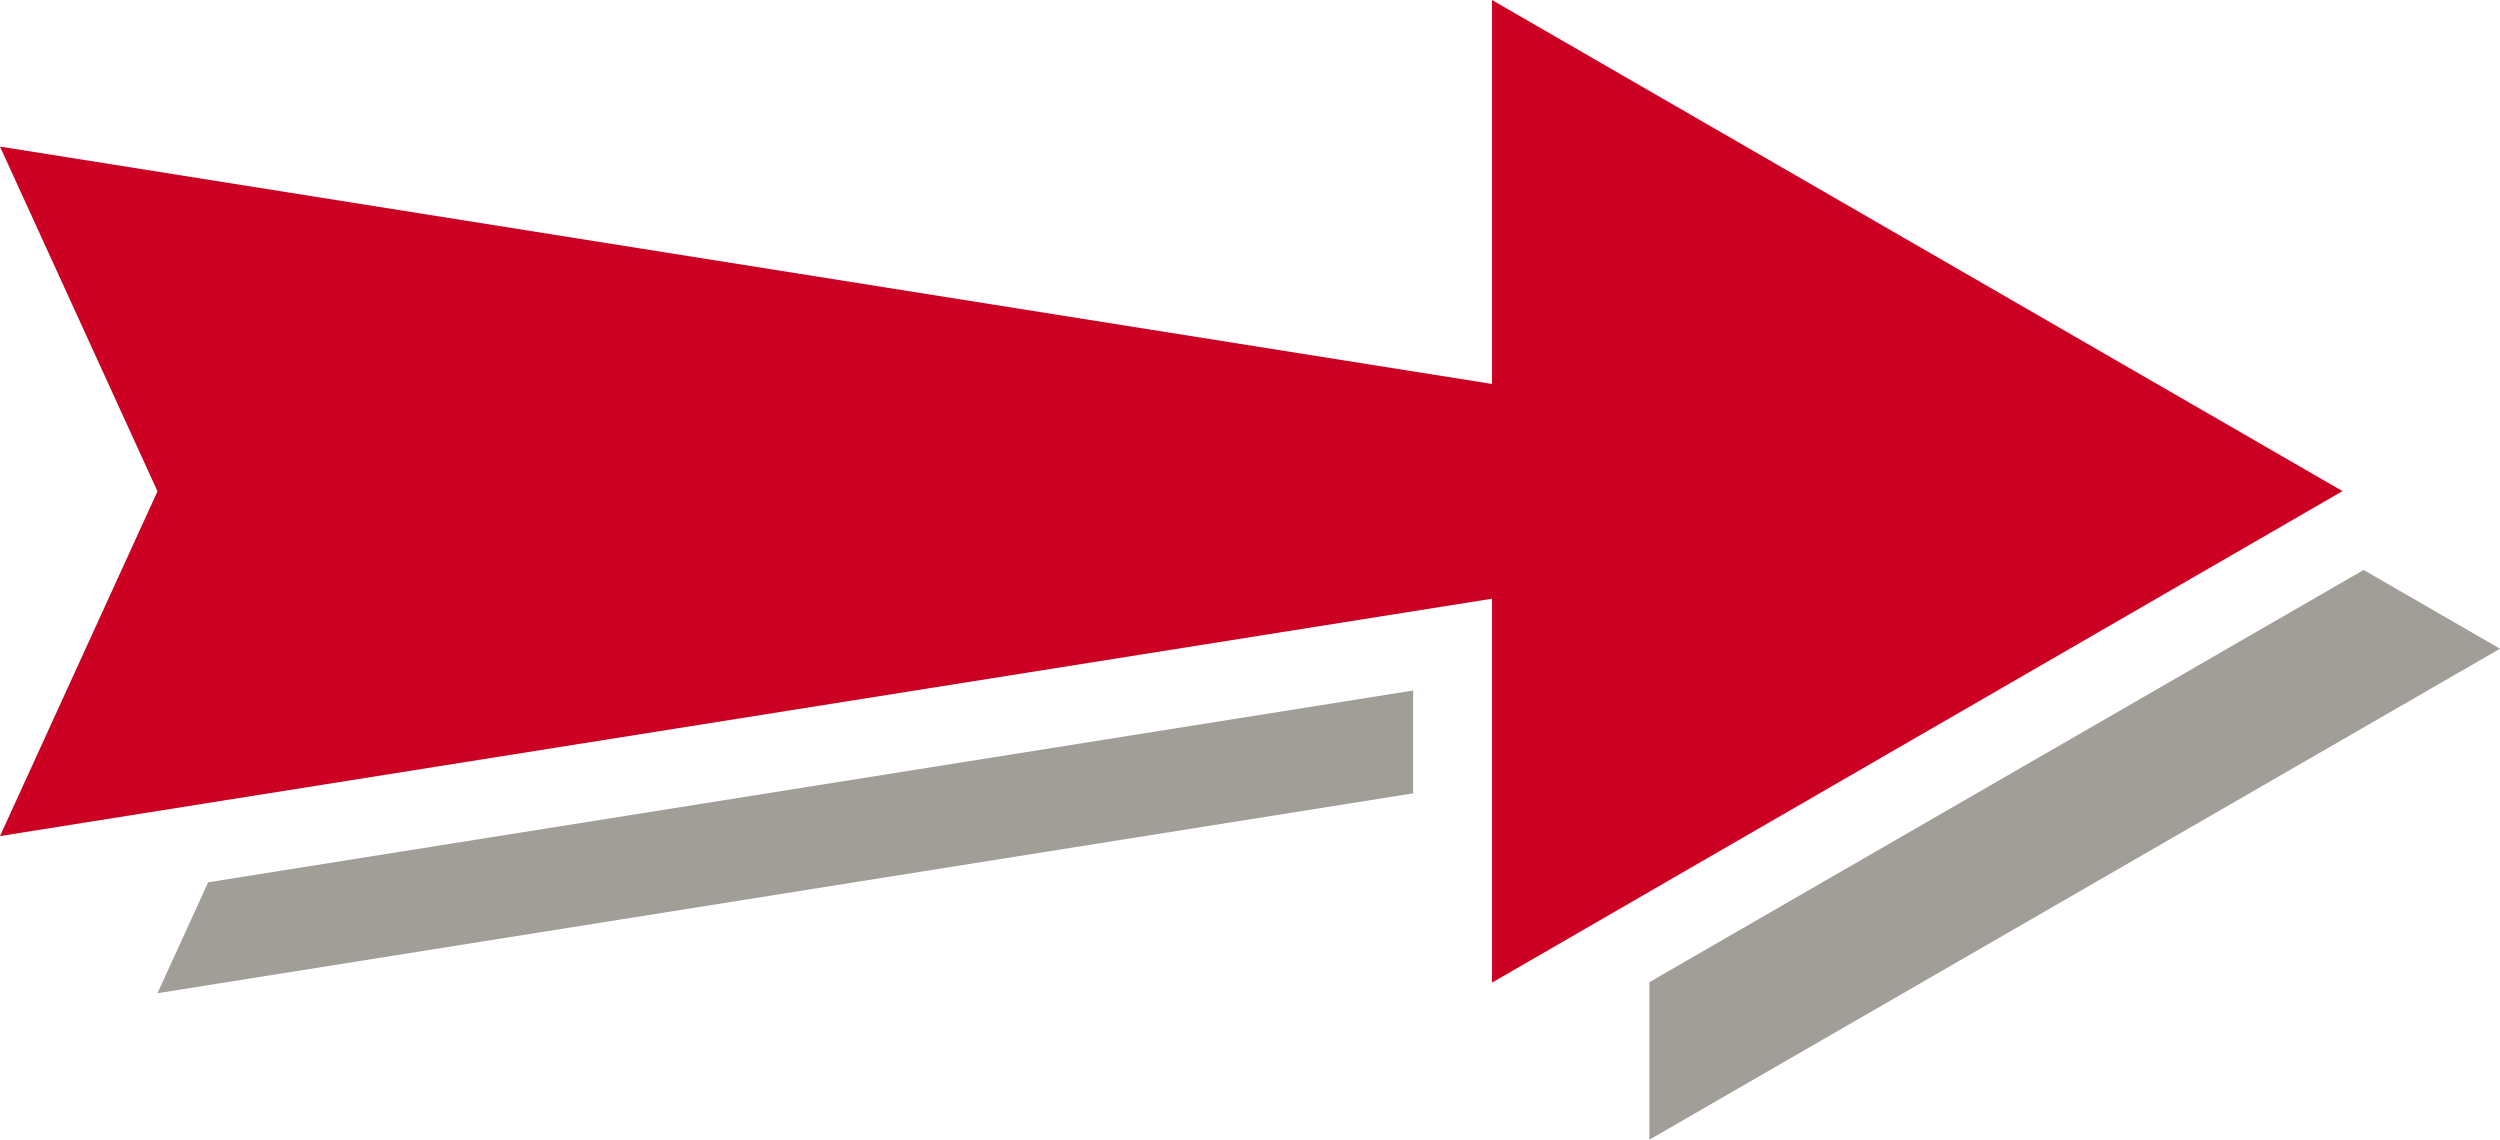 <svg xmlns="http://www.w3.org/2000/svg" width="88.474" height="40.333" viewBox="0 0 88.474 40.333">
  <g id="Group_27" data-name="Group 27" transform="translate(-261.952 891.171)">
    <path id="Path_964" data-name="Path 964" d="M273.745-840.543l-1.794,3.925,44.437-7.073v-3.639Z" transform="translate(-4.426 -19.404)" fill="#a09e97"/>
    <path id="Path_965" data-name="Path 965" d="M396.776-852.2l-4.827-2.787L366.674-840.4v5.574Z" transform="translate(-46.35 -16.013)" fill="#a09e97"/>
    <path id="Path_966" data-name="Path 966" d="M344.852-873.791l-30.1-17.38v13.588l-52.8-8.4,5.574,12.2-5.574,12.2,52.8-8.4v13.588Z" fill="#c02"/>
  </g>
</svg>
